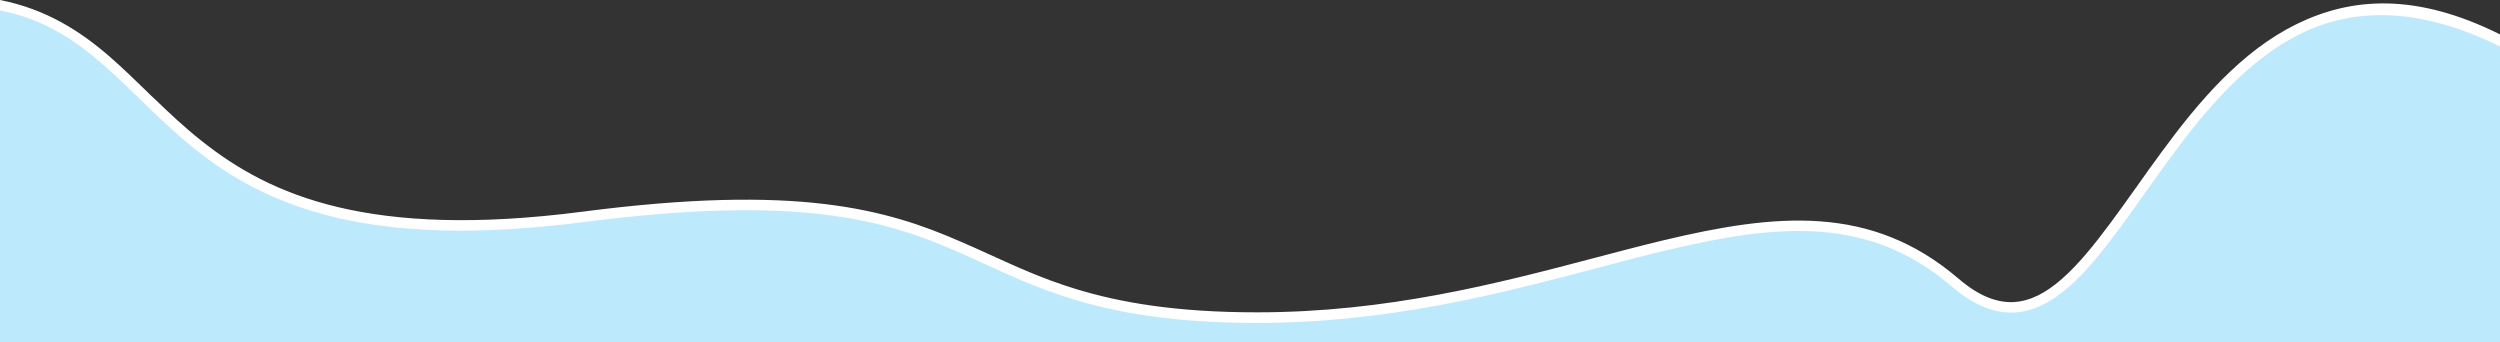 <?xml version="1.0" encoding="UTF-8"?> <svg xmlns="http://www.w3.org/2000/svg" xmlns:xlink="http://www.w3.org/1999/xlink" version="1.1" id="Слой_1" x="0px" y="0px" viewBox="0 0 1440 197" style="enable-background:new 0 0 1440 197;" xml:space="preserve"><rect x="0" y="0" width="1440" height="197" fill="#333333" stroke="none"/> <style type="text/css"> .st0{fill:#BDE9FC;} .st1{fill-rule:evenodd;clip-rule:evenodd;fill:#FFFFFF;} </style> <path class="st0" d="M0,5c104,20.6,89,154,336,122s200,58,388,58s304-104,402-20c98,84,122-235,314-139.4V197H0C0,197,0,96.4,0,5z"></path> <path class="st1" d="M59.7,37.5C42.8,22.8,25.3,11,0,6V0c26.7,5.3,46.3,17.9,63.6,33c7.1,6.2,13.9,12.8,20.8,19.5 c1.5,1.5,3,3,4.6,4.4c8.5,8.2,17.4,16.6,27.3,24.4c19.8,15.7,43.9,29.8,78.4,38c34.5,8.2,79.5,10.6,141,2.6 c61.9-8,105.5-8.4,139.1-4.4c33.6,4,57.1,12.3,78.6,21.7c5.6,2.4,11.1,4.9,16.6,7.4c15.4,7,30.8,14.1,49.8,19.9 c25.6,7.8,57.6,13.4,104.3,13.4c75,0,138.4-16.6,194.2-31.3c13.7-3.6,27-7.1,39.9-10.2c64.9-15.5,119.7-20.9,169.9,22.1 c11.9,10.2,22.2,13.9,31.7,13.5c9.5-0.5,18.6-5.2,27.8-13.3c9.3-8.1,18.4-19.3,27.9-32.1c4.8-6.4,9.6-13.2,14.6-20.2l0.1-0.1 c4.9-7,10-14.1,15.3-21.3c21.1-28.7,45.6-57.5,77.1-73c31.7-15.6,68.9-18.4,117.6,5.9v7c-47.3-23.5-85.1-22.2-115-7.5 c-30.1,14.8-53.8,42.6-74.9,71.2c-5.2,7.1-10.3,14.2-15.2,21.2l-0.1,0.1c-5,7-9.8,13.9-14.6,20.3c-9.6,12.9-19,24.6-28.8,33.1 c-9.8,8.5-20.1,14.2-31.5,14.7c-11.4,0.5-23.2-4.1-35.8-14.9c-47.8-41-100-36.3-164.6-20.9c-12.7,3-25.8,6.5-39.5,10.1 C864.2,169.1,799.9,186,724,186c-47.3,0-79.9-5.7-106.1-13.7c-19.4-5.9-35.3-13.2-50.8-20.3c-5.4-2.5-10.8-4.9-16.2-7.3 c-21.1-9.2-44-17.3-76.9-21.2c-32.9-3.9-76.1-3.5-137.7,4.4c-62,8-107.8,5.7-143.2-2.7c-35.4-8.5-60.4-23-80.7-39.2 C102.4,78,93.4,69.5,84.8,61.2c-1.6-1.5-3.1-3-4.6-4.5C73.3,50,66.6,43.5,59.7,37.5z"></path> </svg> 